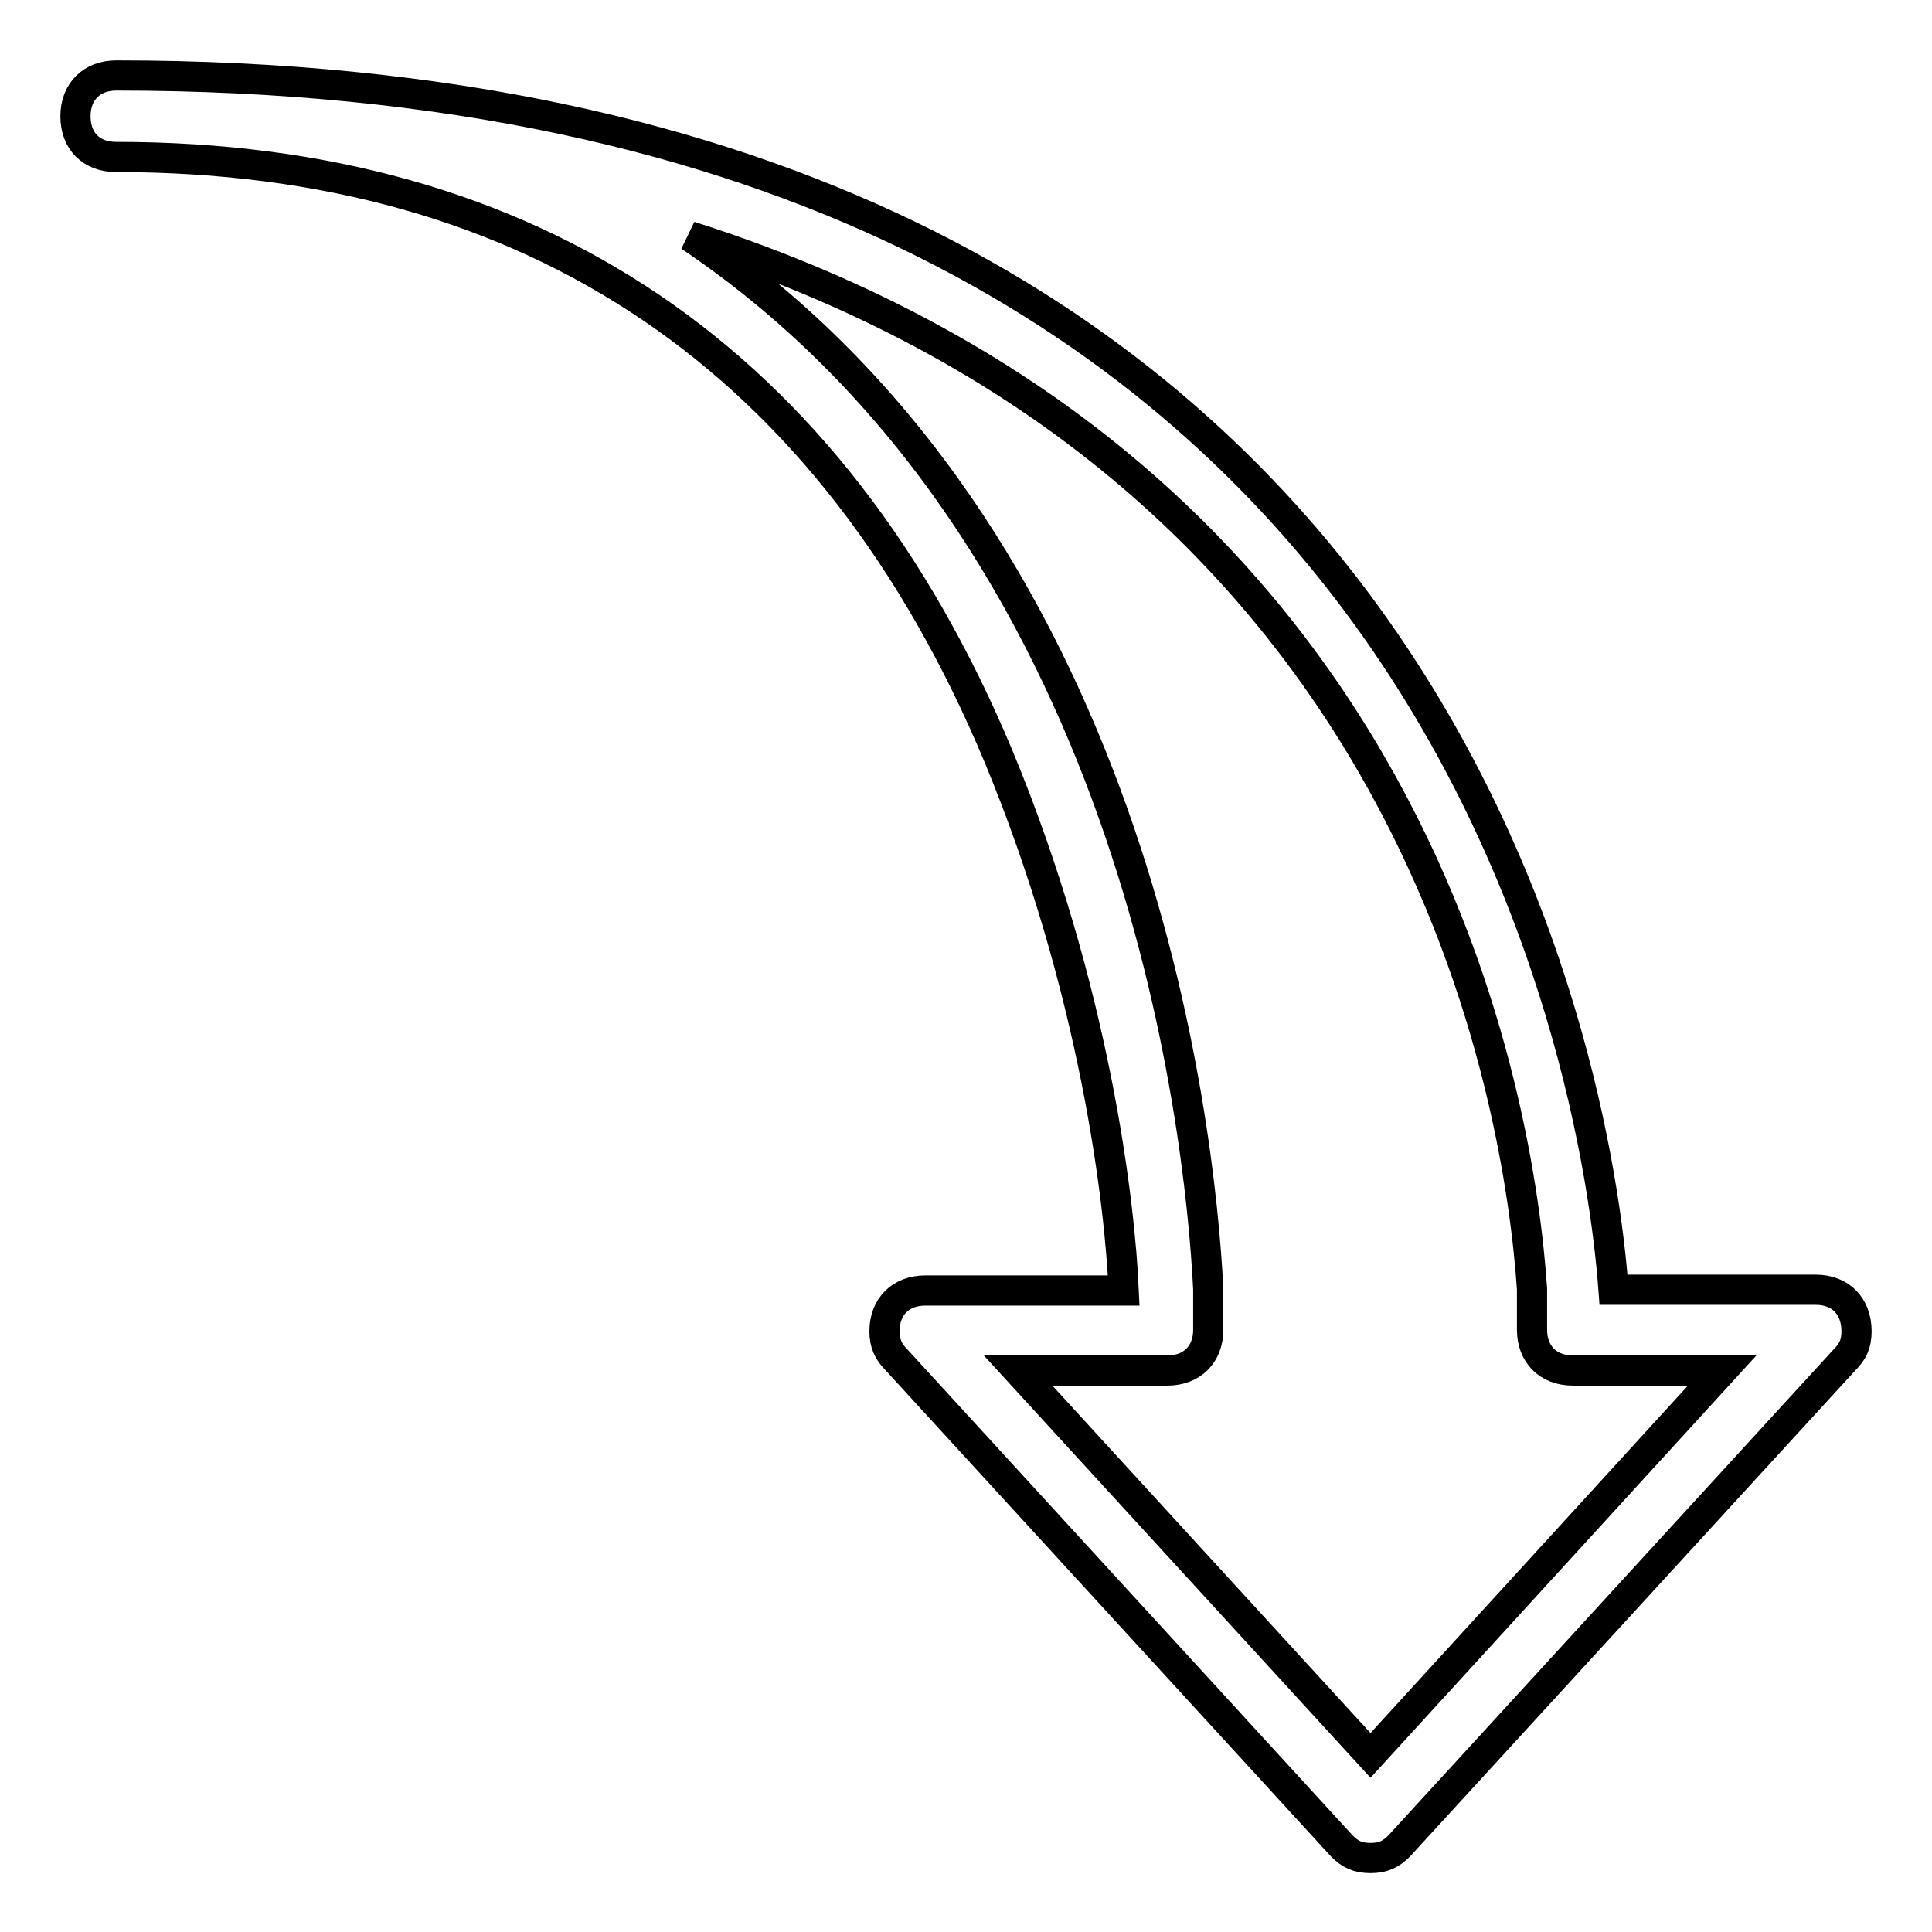 <?xml version="1.0" encoding="utf-8"?>
<!-- Svg Vector Icons : http://www.onlinewebfonts.com/icon -->
<!DOCTYPE svg PUBLIC "-//W3C//DTD SVG 1.1//EN" "http://www.w3.org/Graphics/SVG/1.1/DTD/svg11.dtd">
<svg version="1.1" xmlns="http://www.w3.org/2000/svg" xmlns:xlink="http://www.w3.org/1999/xlink" x="0px" y="0px" viewBox="0 0 256 256" enable-background="new 0 0 256 256" xml:space="preserve">
<g> <path stroke-width="4" fill-opacity="0" stroke="#000000"  d="M240.6,170.9h-26.8C211.7,142.5,191.3,10,15.4,10c-3.2,0-5.4,2.1-5.4,5.4s2.1,5.4,5.4,5.4 c55.2,0,94.9,26.8,116.9,79.4c12.9,31.1,16.1,59.5,16.6,70.8h-26.3c-3.2,0-5.4,2.1-5.4,5.4c0,1.6,0.5,2.7,1.6,3.8l59,64.4 c1.1,1.1,2.1,1.6,3.8,1.6s2.7-0.5,3.8-1.6l59-64.4c1.1-1.1,1.6-2.1,1.6-3.8C246,173.1,243.9,170.9,240.6,170.9z M181.6,232.6 l-46.7-51h19.8c3.2,0,5.4-2.1,5.4-5.4v-5.4c-1.1-22-9.7-99.8-68.7-139.5c97.6,31.1,110,115.9,111.6,139.5v5.4 c0,3.2,2.1,5.4,5.4,5.4h19.8L181.6,232.6z"/></g>
</svg>